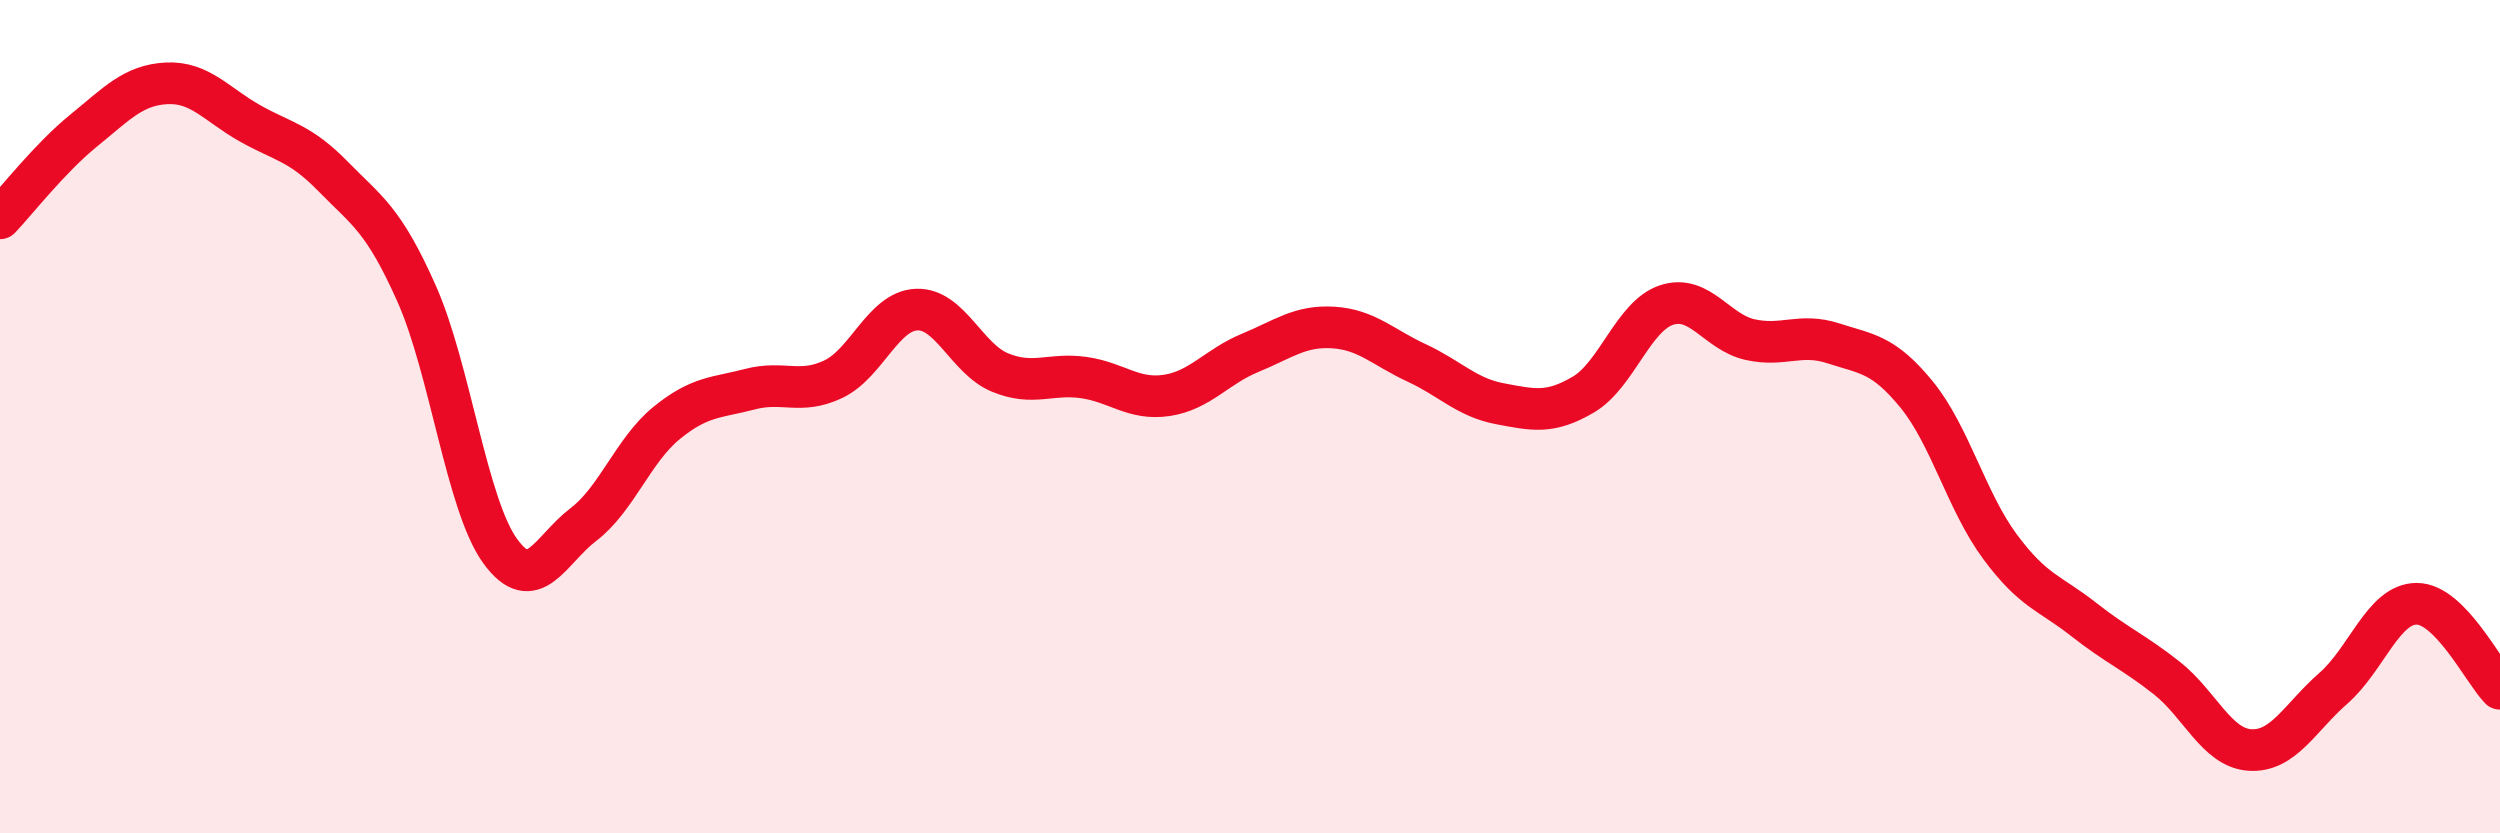 
    <svg width="60" height="20" viewBox="0 0 60 20" xmlns="http://www.w3.org/2000/svg">
      <path
        d="M 0,5.24 C 0.4,4.82 1.2,3.79 2,3.14 C 2.8,2.49 3.2,2.04 4,2 C 4.8,1.96 5.2,2.51 6,2.96 C 6.8,3.41 7.2,3.42 8,4.24 C 8.8,5.06 9.2,5.25 10,7.05 C 10.8,8.85 11.2,12.11 12,13.22 C 12.8,14.33 13.2,13.2 14,12.59 C 14.8,11.98 15.2,10.8 16,10.15 C 16.8,9.5 17.2,9.55 18,9.34 C 18.8,9.13 19.2,9.48 20,9.1 C 20.8,8.72 21.2,7.46 22,7.43 C 22.8,7.4 23.2,8.61 24,8.94 C 24.8,9.27 25.2,8.95 26,9.06 C 26.8,9.17 27.2,9.61 28,9.49 C 28.8,9.37 29.2,8.8 30,8.47 C 30.8,8.14 31.2,7.81 32,7.86 C 32.8,7.91 33.2,8.34 34,8.71 C 34.8,9.08 35.2,9.54 36,9.69 C 36.8,9.84 37.2,9.94 38,9.47 C 38.8,9 39.2,7.58 40,7.32 C 40.8,7.06 41.2,7.97 42,8.15 C 42.8,8.33 43.2,7.98 44,8.24 C 44.8,8.5 45.2,8.49 46,9.47 C 46.8,10.45 47.2,12.04 48,13.12 C 48.8,14.2 49.2,14.23 50,14.86 C 50.8,15.49 51.2,15.64 52,16.27 C 52.8,16.9 53.2,17.95 54,18 C 54.8,18.05 55.2,17.22 56,16.52 C 56.8,15.82 57.2,14.49 58,14.49 C 58.8,14.49 59.6,16.12 60,16.53L60 20L0 20Z"
        fill="#EB0A25"
        opacity="0.1"
        stroke-linecap="round"
        stroke-linejoin="round"
      />
      <path
        d="M 0,5.24 C 0.4,4.82 1.2,3.79 2,3.14 C 2.8,2.49 3.2,2.04 4,2 C 4.8,1.96 5.2,2.51 6,2.96 C 6.8,3.41 7.2,3.42 8,4.24 C 8.8,5.06 9.2,5.25 10,7.05 C 10.8,8.85 11.2,12.11 12,13.22 C 12.8,14.33 13.2,13.2 14,12.59 C 14.8,11.98 15.2,10.8 16,10.15 C 16.8,9.5 17.2,9.55 18,9.34 C 18.8,9.13 19.2,9.48 20,9.1 C 20.8,8.72 21.2,7.46 22,7.43 C 22.8,7.4 23.2,8.61 24,8.94 C 24.8,9.27 25.2,8.95 26,9.06 C 26.8,9.17 27.2,9.61 28,9.49 C 28.8,9.37 29.2,8.8 30,8.47 C 30.8,8.14 31.2,7.81 32,7.86 C 32.8,7.91 33.2,8.34 34,8.71 C 34.8,9.08 35.2,9.54 36,9.69 C 36.8,9.84 37.2,9.94 38,9.47 C 38.8,9 39.2,7.58 40,7.32 C 40.8,7.06 41.2,7.97 42,8.15 C 42.8,8.33 43.2,7.98 44,8.24 C 44.8,8.5 45.2,8.49 46,9.47 C 46.8,10.45 47.2,12.04 48,13.12 C 48.8,14.2 49.2,14.23 50,14.86 C 50.8,15.49 51.2,15.64 52,16.27 C 52.8,16.9 53.2,17.95 54,18 C 54.8,18.05 55.2,17.22 56,16.52 C 56.8,15.82 57.2,14.49 58,14.49 C 58.8,14.49 59.6,16.12 60,16.53"
        stroke="#EB0A25"
        stroke-width="1"
        fill="none"
        stroke-linecap="round"
        stroke-linejoin="round"
      />
    </svg>
  